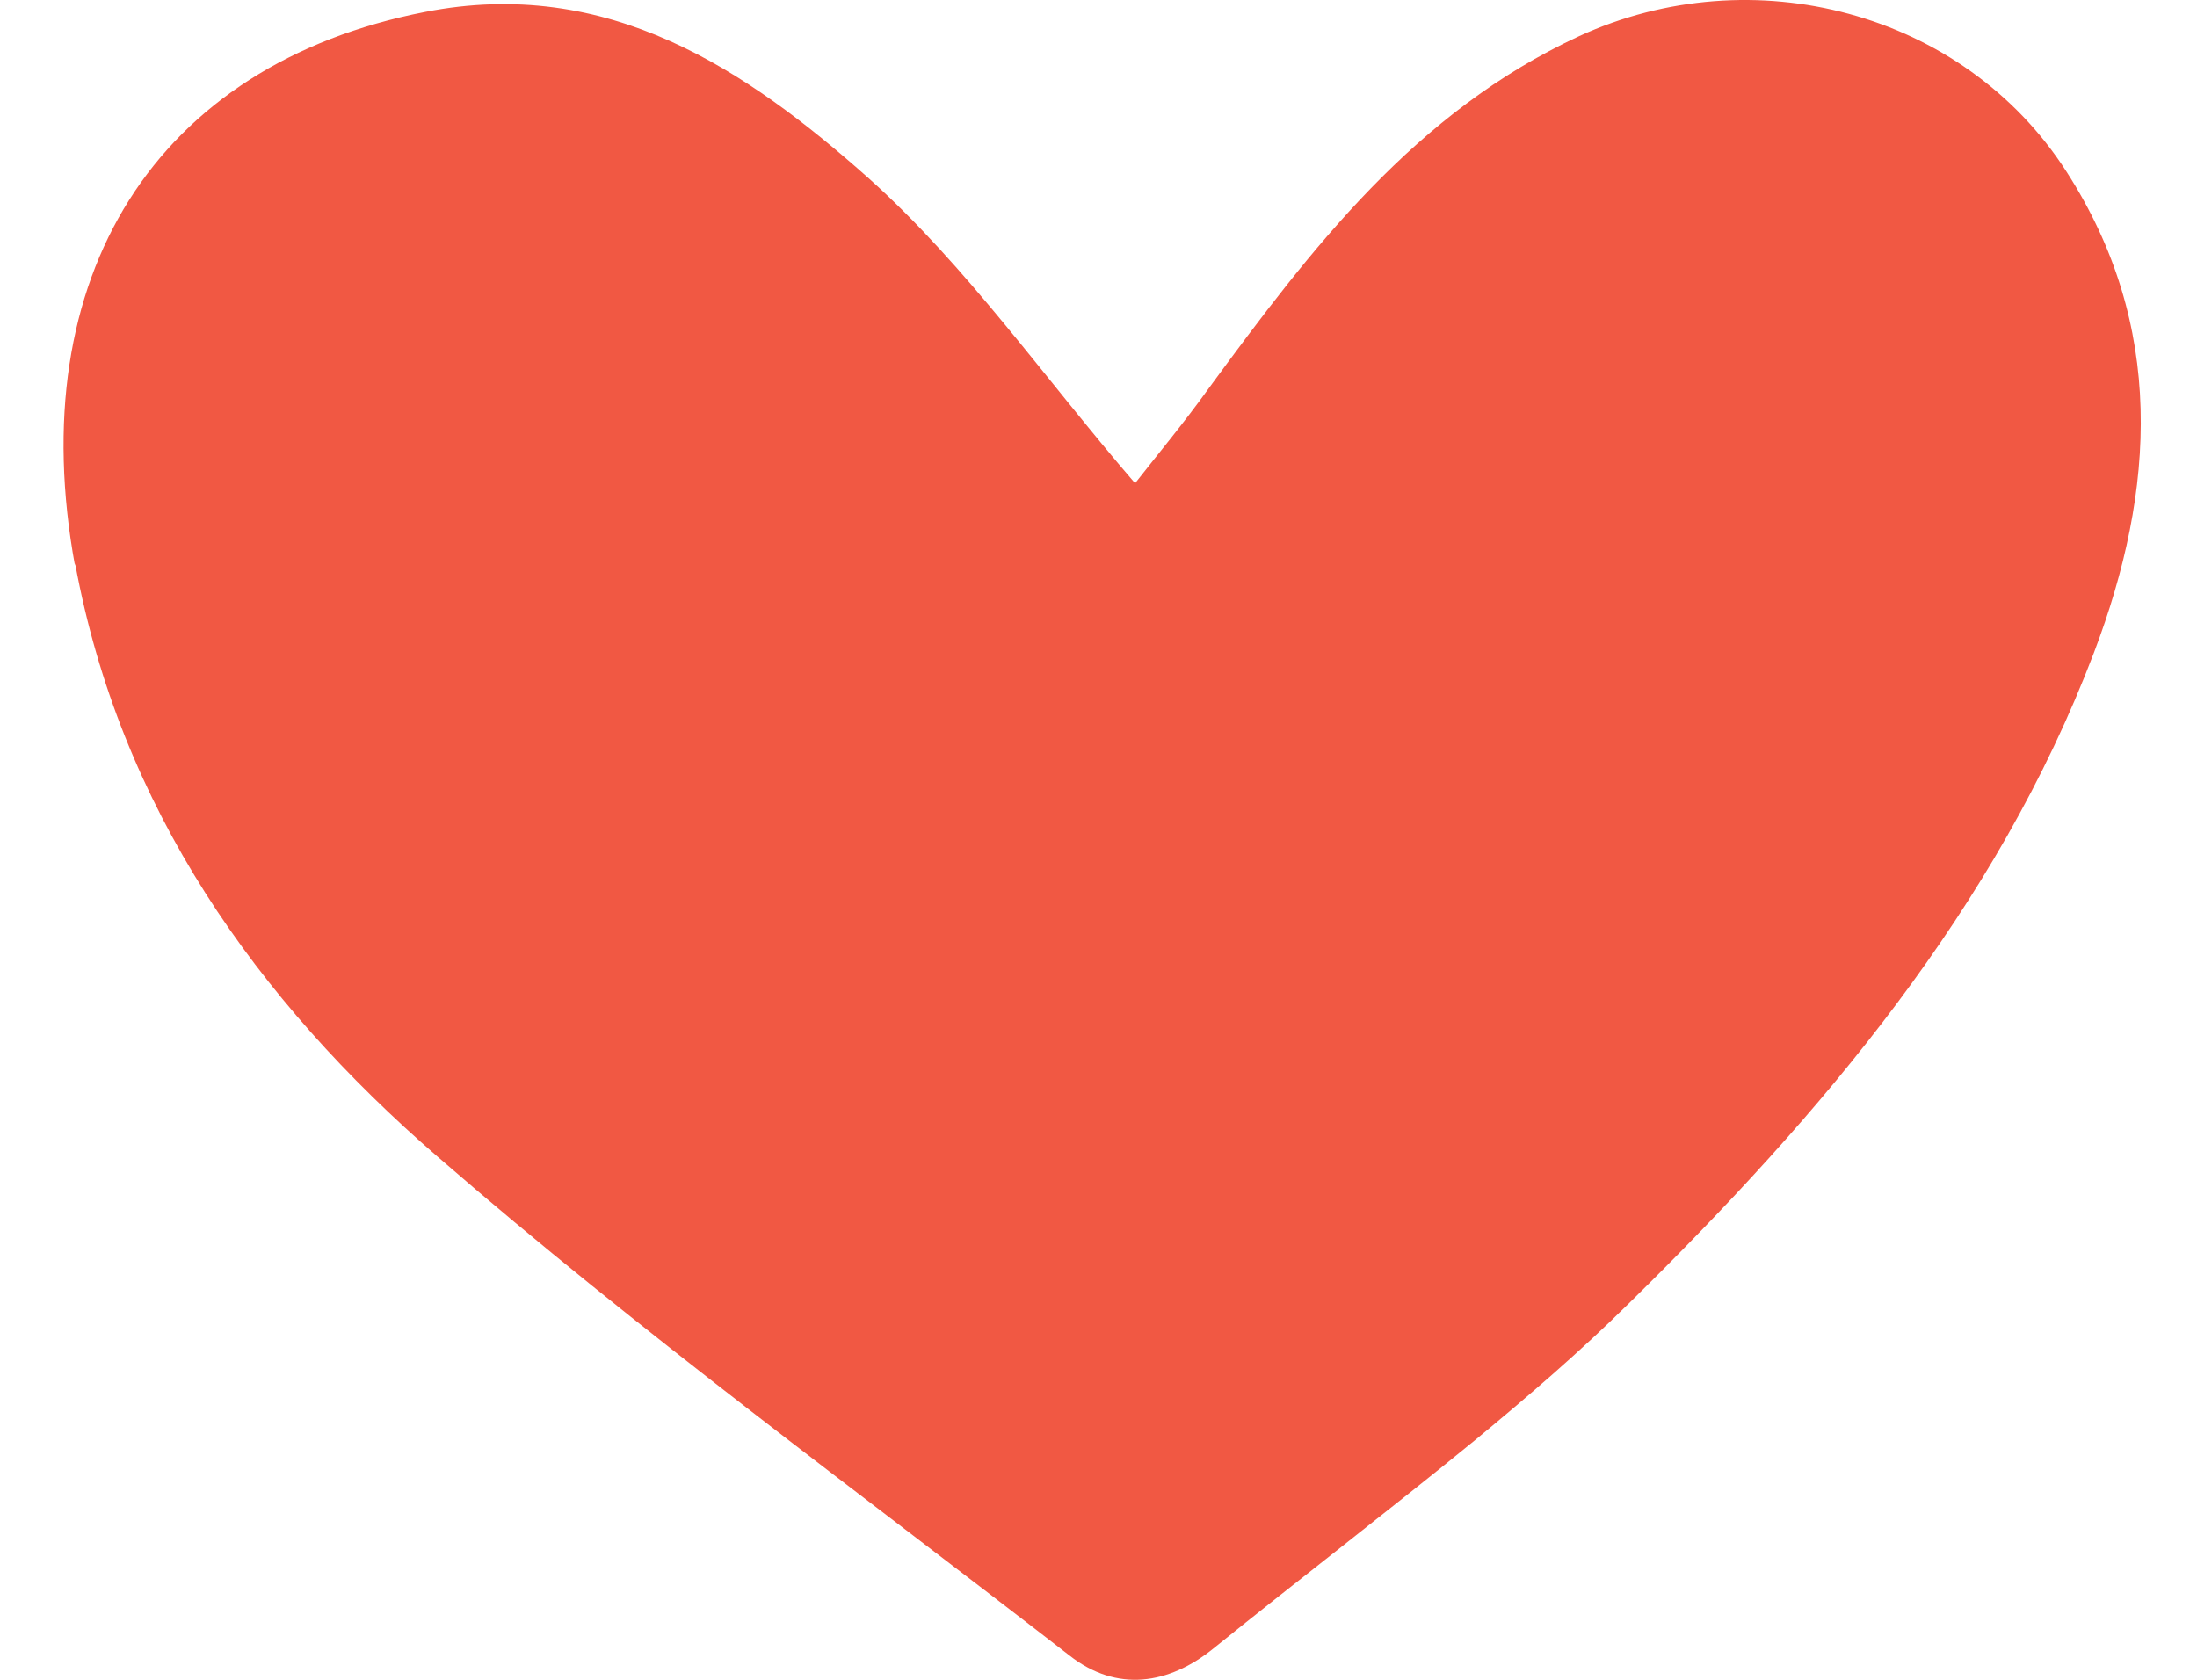 <svg width="34" height="26" viewBox="0 0 34 26" fill="none" xmlns="http://www.w3.org/2000/svg">
<path d="M1.161 8.758C0.339 4.278 2.411 0.998 6.577 0.185C9.404 -0.371 11.546 1.071 13.448 2.763C14.968 4.128 16.157 5.845 17.566 7.48C17.895 7.059 18.328 6.539 18.712 6.002C20.295 3.844 21.901 1.735 24.439 0.559C27.119 -0.672 30.383 0.176 31.975 2.649C33.516 5.036 33.363 7.578 32.406 10.1C30.896 14.07 28.183 17.252 25.216 20.166C24.456 20.918 23.648 21.613 22.817 22.299C21.488 23.385 20.121 24.431 18.78 25.514C18.089 26.074 17.285 26.202 16.548 25.622C13.265 23.076 9.907 20.624 6.769 17.901C3.97 15.476 1.857 12.502 1.162 8.718" fill="#F15843"/>
</svg>
